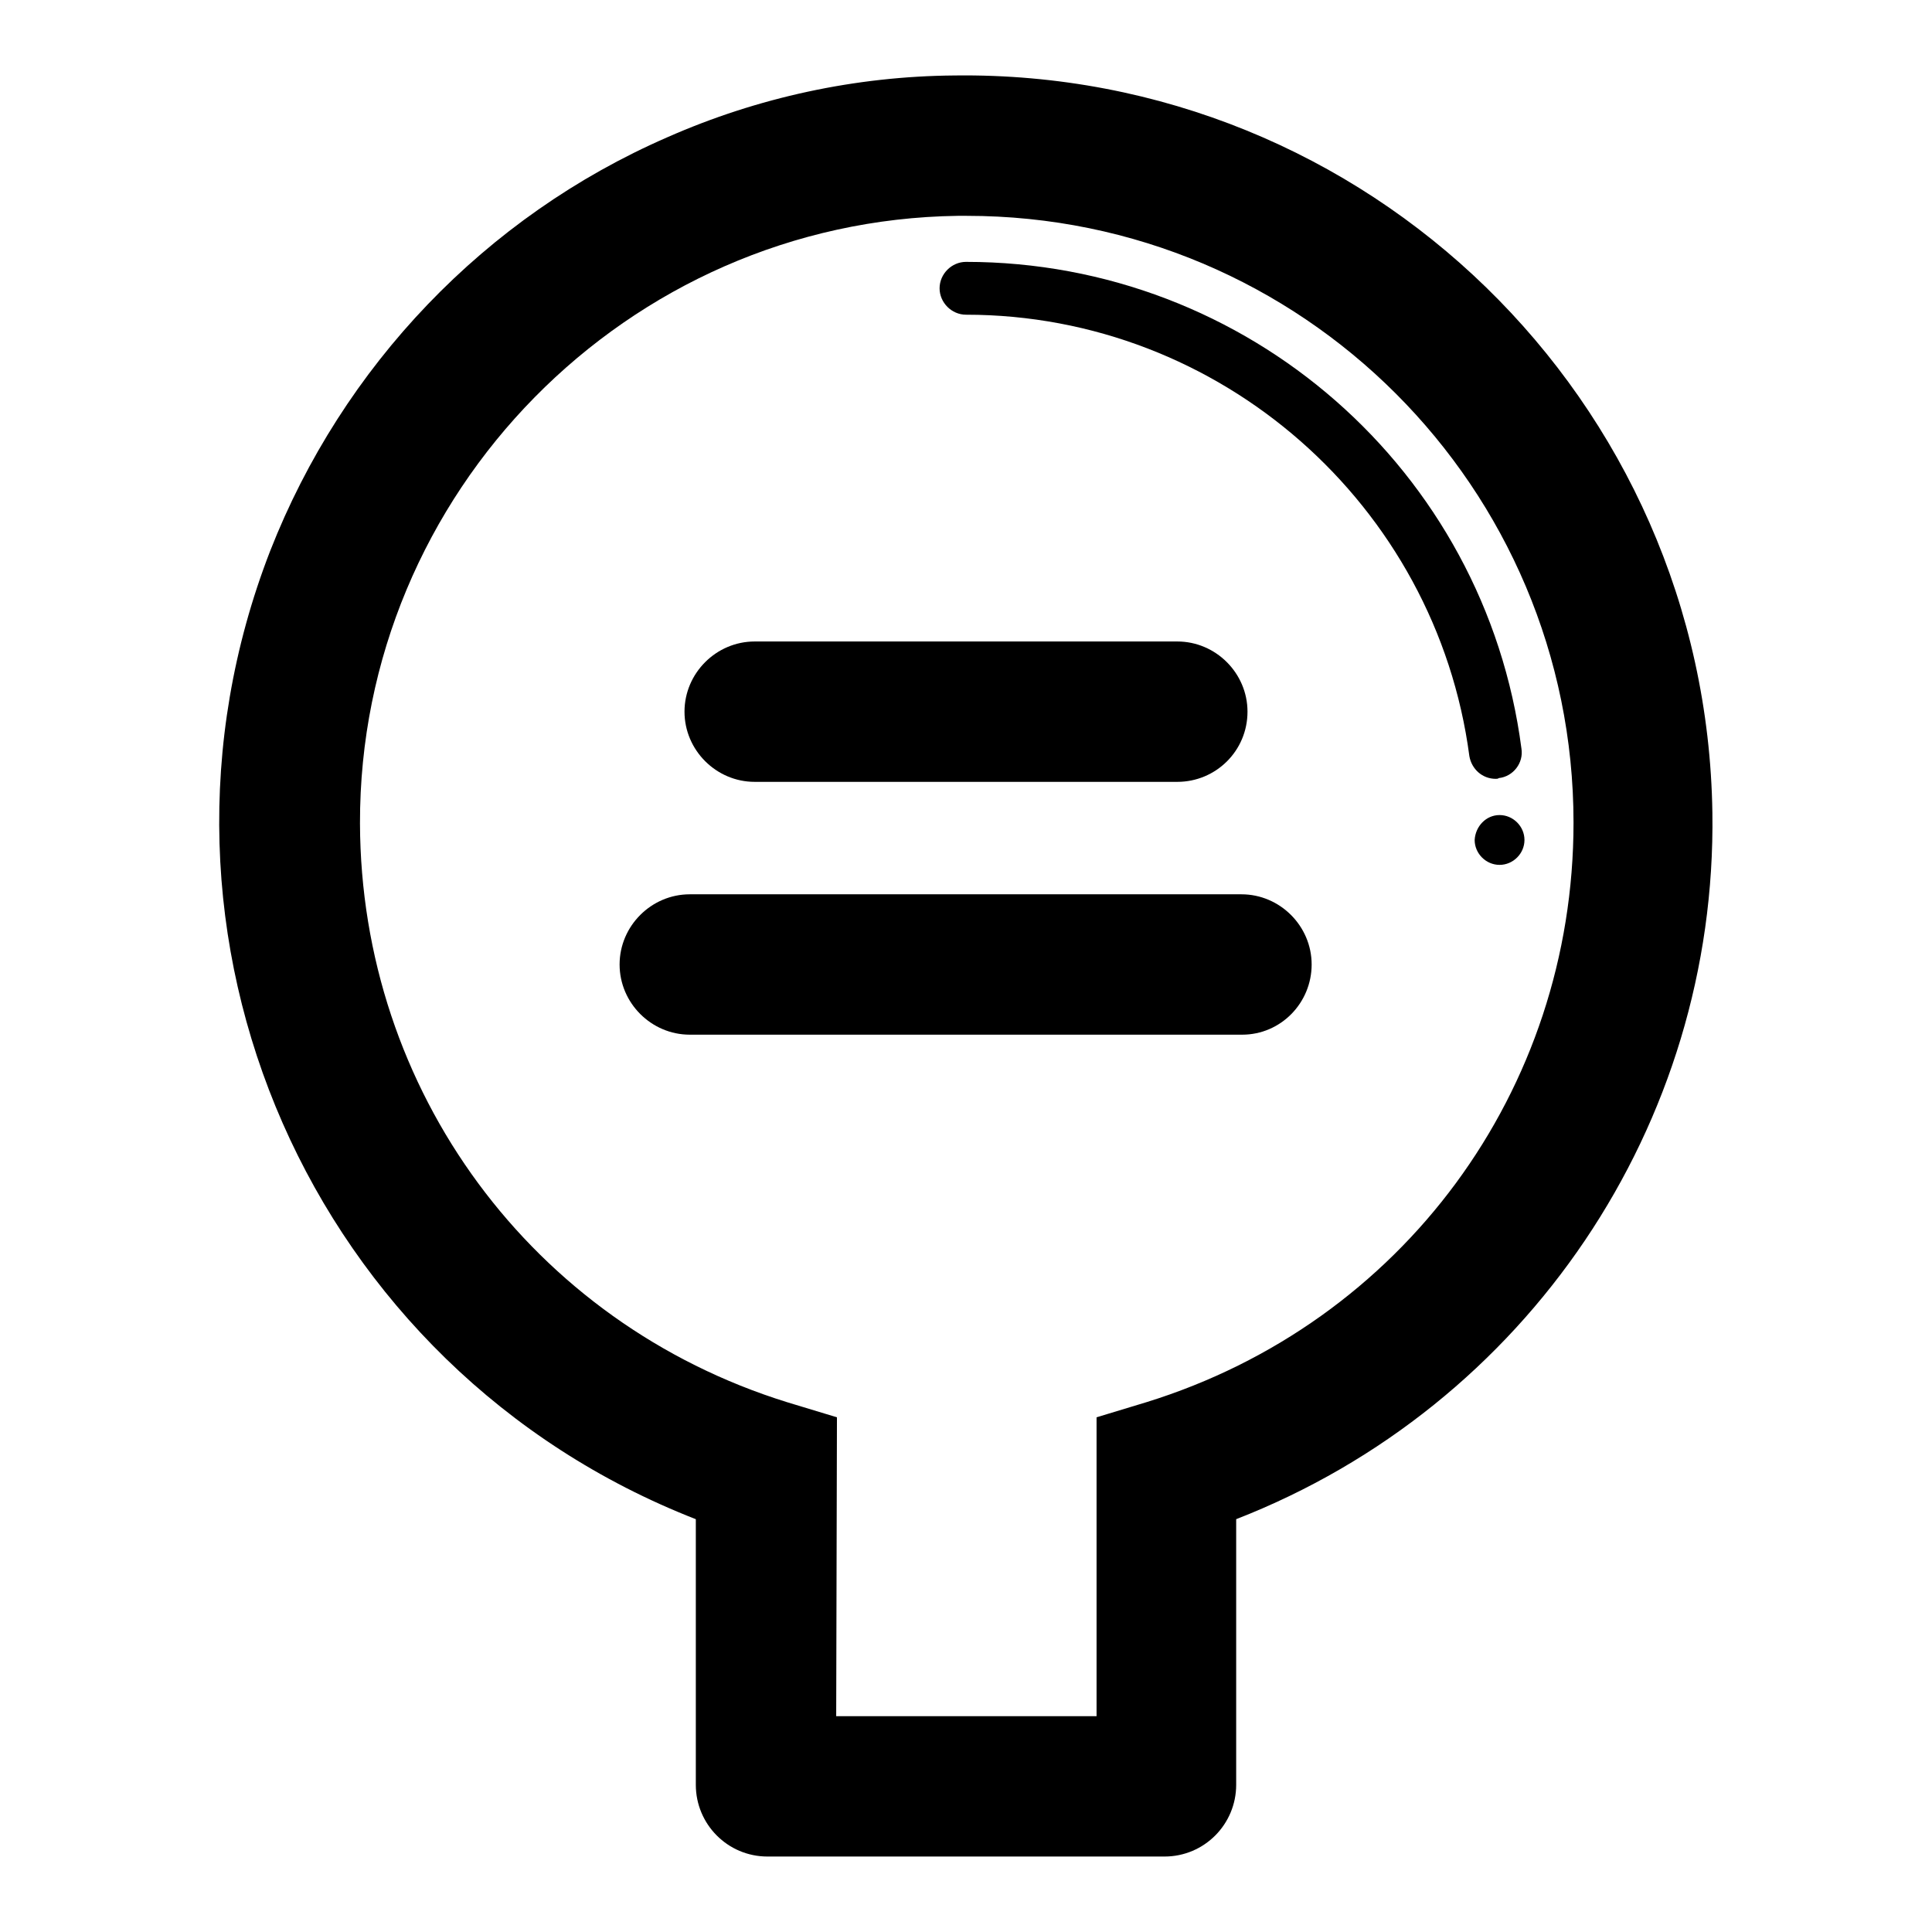 <?xml version="1.0" encoding="utf-8"?>
<!-- Svg Vector Icons : http://www.onlinewebfonts.com/icon -->
<!DOCTYPE svg PUBLIC "-//W3C//DTD SVG 1.1//EN" "http://www.w3.org/Graphics/SVG/1.1/DTD/svg11.dtd">
<svg version="1.1" xmlns="http://www.w3.org/2000/svg" xmlns:xlink="http://www.w3.org/1999/xlink" x="0px" y="0px" viewBox="0 0 256 256" enable-background="new 0 0 256 256" xml:space="preserve">
<g> <path fill="#000000" d="M198.2,103.2c-1.8,0-3.2-1.3-3.5-3c-4.4-33.3-33-58.5-66.7-58.5c-1.9,0-3.5-1.6-3.5-3.5 c0-1.9,1.6-3.5,3.5-3.5c37.3,0,68.8,27.6,73.6,64.5c0.3,1.9-1.1,3.7-3,3.9C198.5,103.2,198.3,103.2,198.2,103.2L198.2,103.2z"/> <path fill="#000000" d="M154.3,246h-52.6c-5.3,0-9.5-4.3-9.5-9.5v-35.2C41.2,181.4,16,124,35.8,73c9.6-24.5,28.5-44.3,52.6-54.8 c12-5.3,25-8.1,38.1-8.2c54.7-0.7,99.6,43,100.4,97.7c0.6,41.3-24.6,78.6-63.1,93.6v35.2C163.8,241.7,159.6,246,154.3,246z  M110.8,227.4h34.5v-39.6l6.6-2c33.9-10.5,56.6-41.3,56.6-76.8c0-44.4-36-80.4-80.4-80.4c0,0,0,0,0,0h-1.2 c-43.8,0.6-79.3,36.7-79.2,80.5c0.1,35.4,22.8,66.2,56.6,76.7l6.6,2L110.8,227.4z"/> <path fill="#000000" d="M195.4,111.3c0,1.8,1.5,3.3,3.3,3.3c1.8,0,3.3-1.5,3.3-3.3c0,0,0,0,0,0c0-1.8-1.5-3.3-3.3-3.3 C196.9,108,195.5,109.5,195.4,111.3C195.4,111.3,195.4,111.3,195.4,111.3z"/> <path fill="#000000" d="M156,103.6h-56c-5.1,0-9.3-4.2-9.3-9.3c0-5.1,4.2-9.3,9.3-9.3h56c5.1,0,9.3,4.2,9.3,9.3 C165.3,99.5,161.1,103.6,156,103.6z M164.6,137.1H91.4c-5.1,0-9.3-4.2-9.3-9.3s4.2-9.3,9.3-9.3h73.1c5.1,0,9.3,4.2,9.3,9.3 S169.7,137.1,164.6,137.1z"/></g>
</svg>